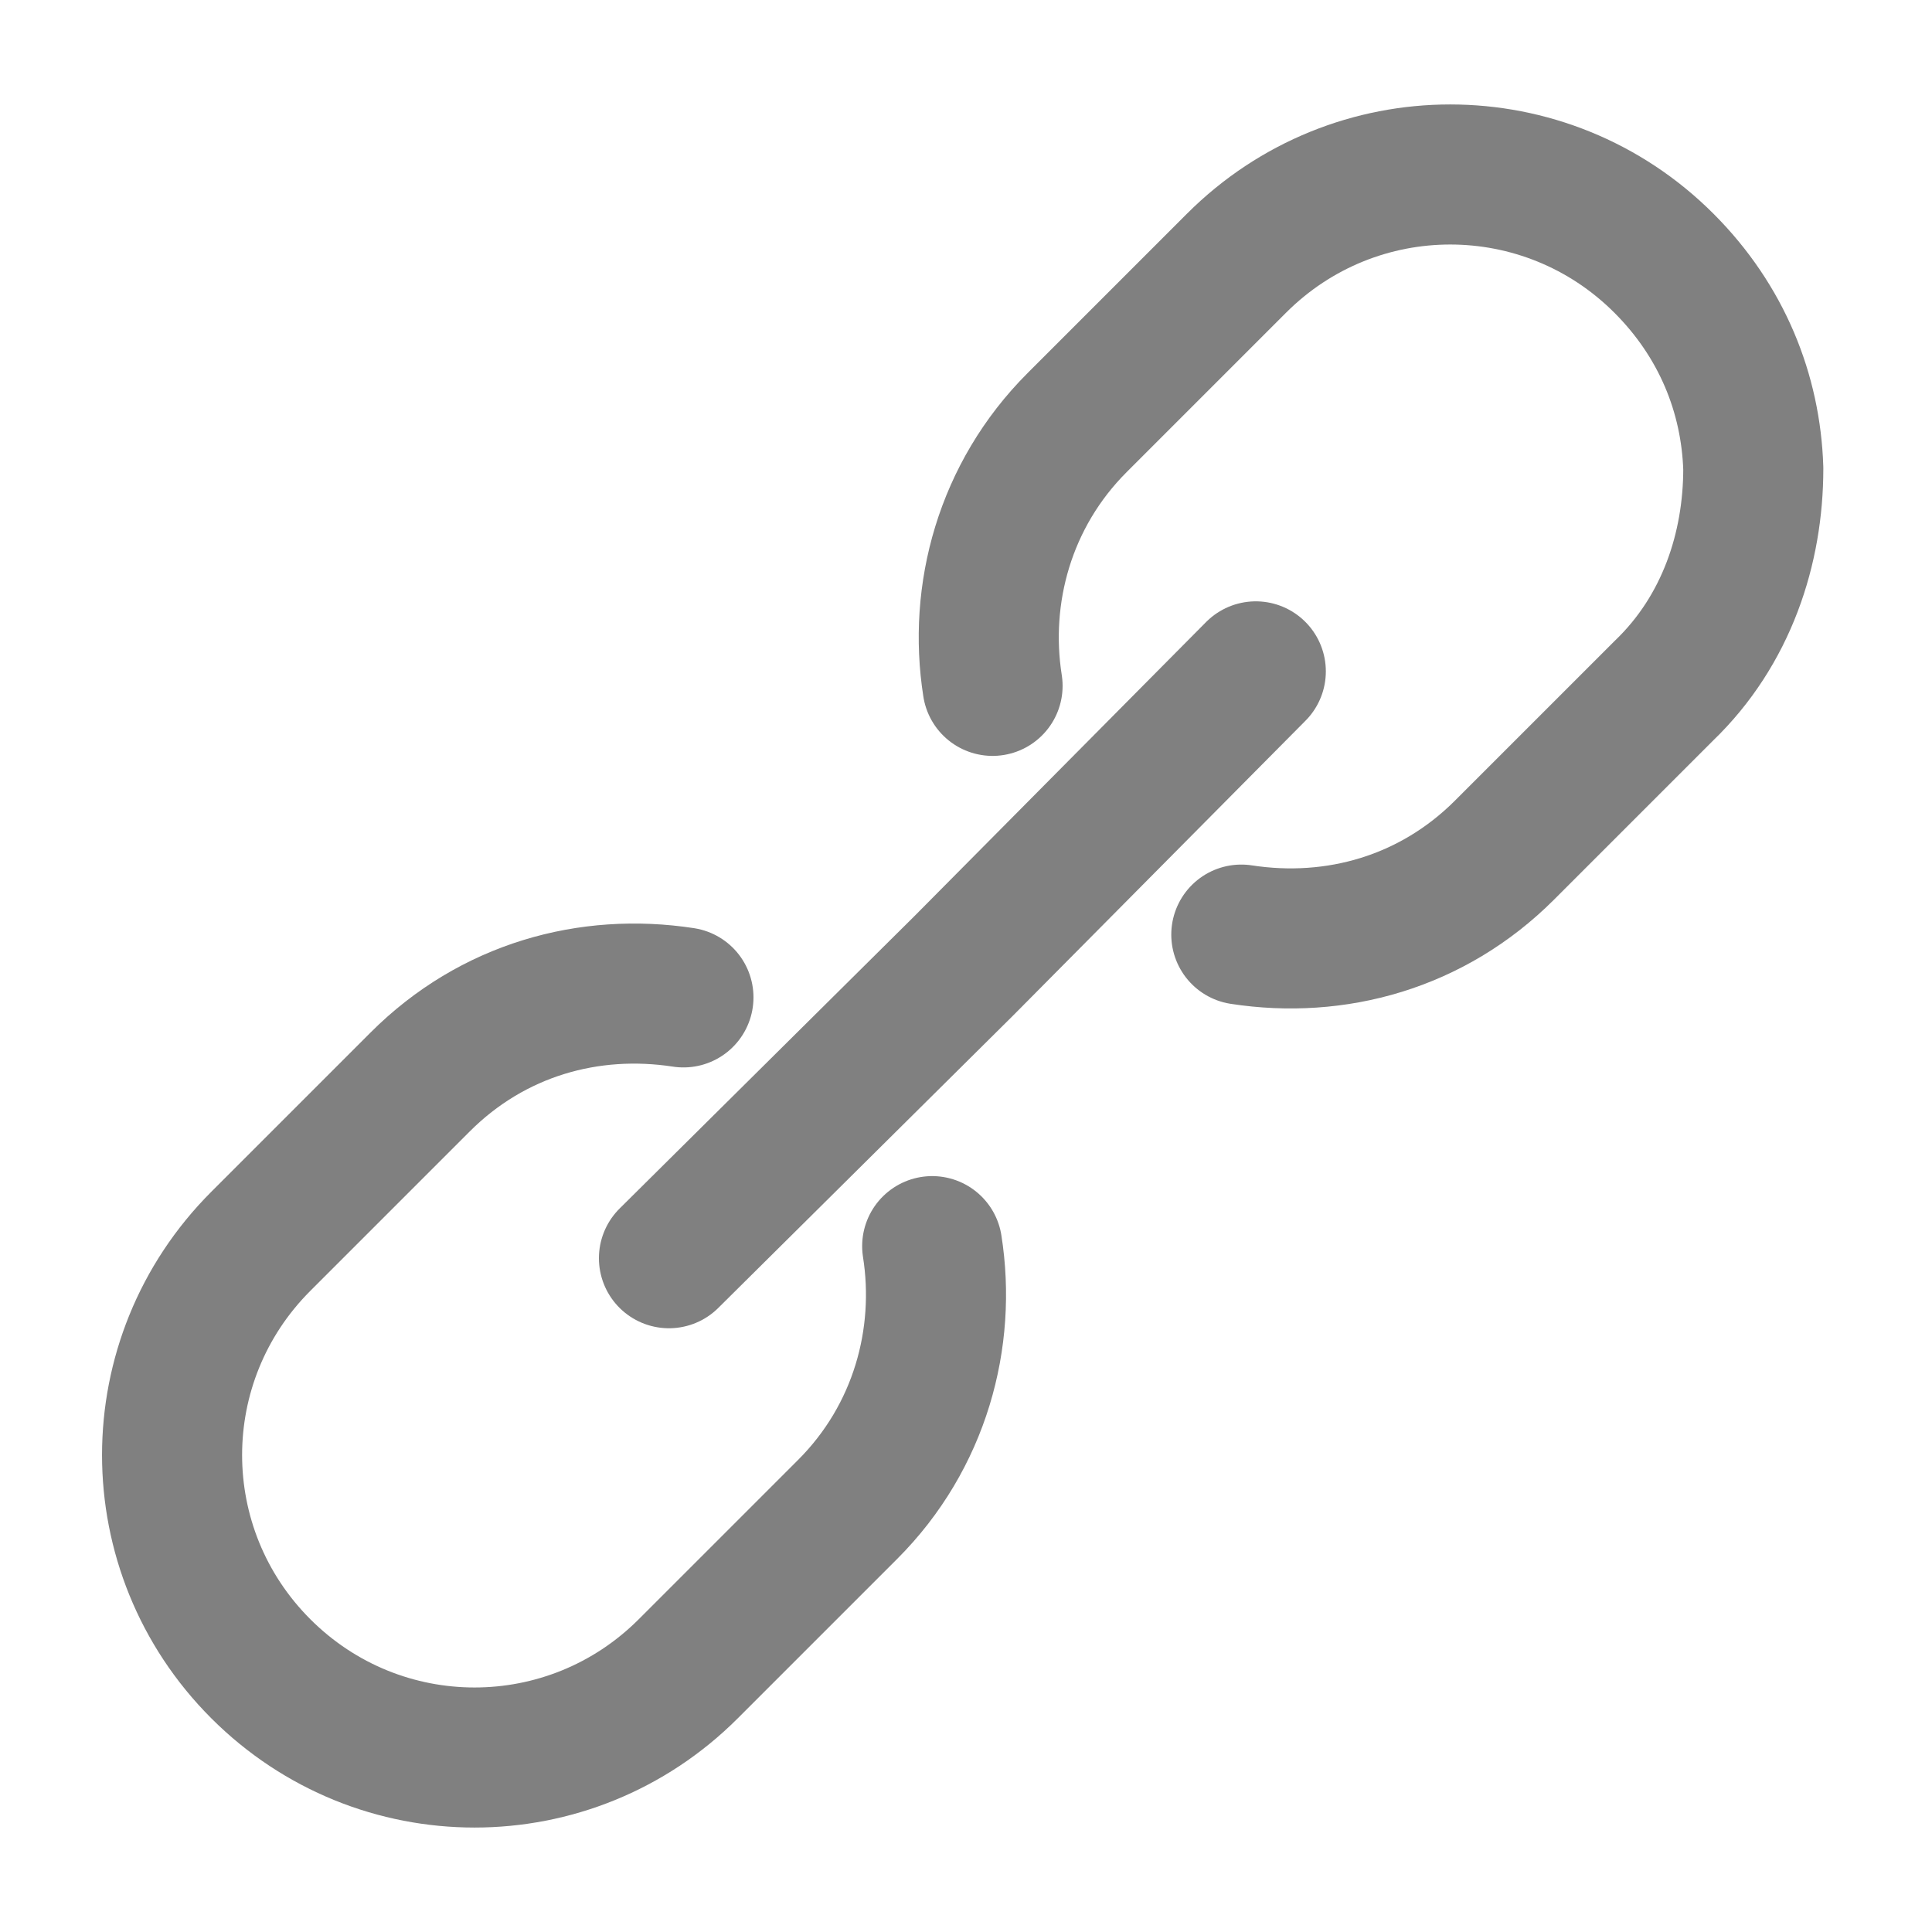 <?xml version="1.0" encoding="UTF-8"?>
<svg id="Layer_1" xmlns="http://www.w3.org/2000/svg" version="1.1" viewBox="0 0 80 80">
  <!-- Generator: Adobe Illustrator 29.7.1, SVG Export Plug-In . SVG Version: 2.1.1 Build 8)  -->
  <defs>
    <style>
      .st0 {
        fill: none;
        stroke: gray;
        stroke-linecap: round;
        stroke-linejoin: round;
        stroke-width: 5.8px;
      }
    </style>
  </defs>
  <path class="st0" d="M41.1,28.4c-.6-3.8.5-7.9,3.5-10.9l6.6-6.6c4.9-4.9,12.8-4.9,17.7,0,2.4,2.4,3.6,5.4,3.7,8.5,0,3.3-1.1,6.7-3.7,9.2l-6.6,6.6c-3,3-7,4.1-10.9,3.5"/>
  <polyline class="st0" points="52 27.8 39.9 40 27.7 52.1"/>
  <path class="st0" d="M38.6,51.6c.6,3.8-.5,7.9-3.5,10.9l-6.6,6.6c-4.9,4.9-12.8,4.9-17.7,0-4.9-4.9-4.9-12.8,0-17.7l6.6-6.6c3-3,7-4.1,10.9-3.5"/>
</svg>